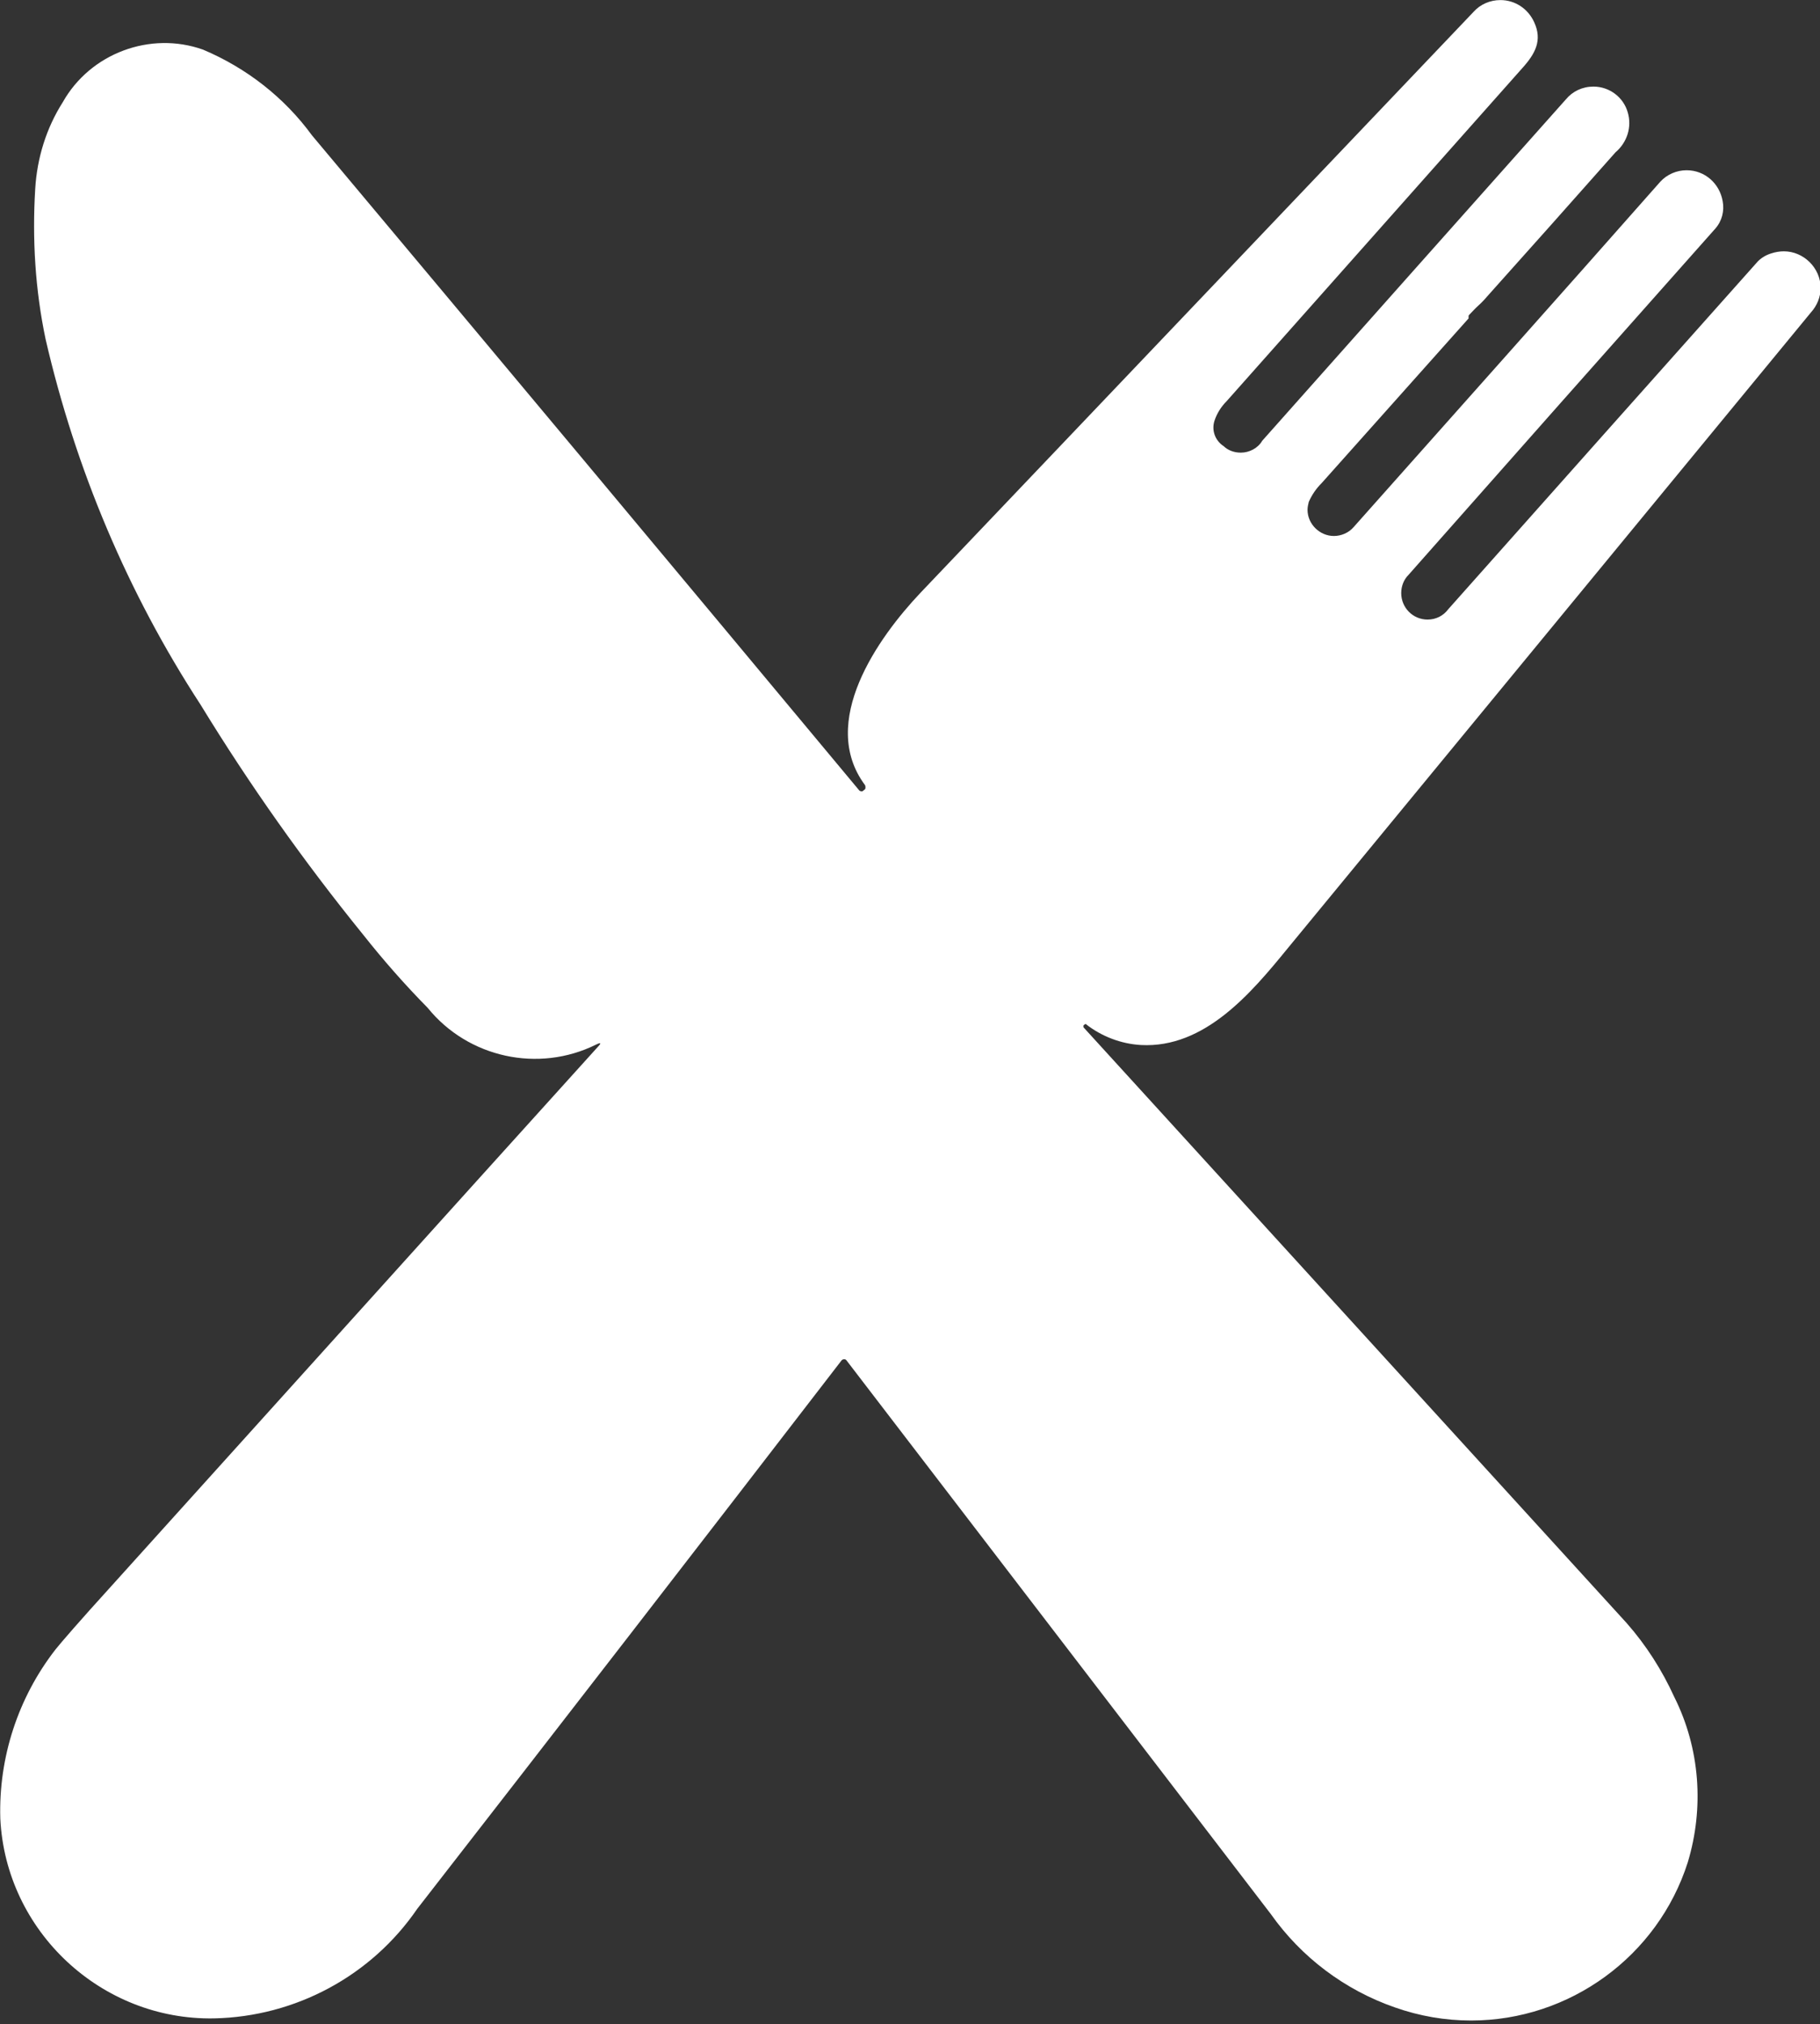 <?xml version="1.0" encoding="UTF-8" standalone="no"?> <svg xmlns="http://www.w3.org/2000/svg" xmlns:xlink="http://www.w3.org/1999/xlink" xmlns:serif="http://www.serif.com/" width="100%" height="100%" viewBox="0 0 500 556" version="1.1" xml:space="preserve" style="fill-rule:evenodd;clip-rule:evenodd;stroke-linejoin:round;stroke-miterlimit:2;"><rect x="0" y="0" width="500" height="556" fill="#333333" stroke="none"/> <g transform="matrix(16.821,0,0,16.821,-18984.6,-4143.48)"> <path d="M1152.61,251.5C1152.61,251.507 1152.61,251.515 1152.61,251.522C1152.61,251.524 1152.61,251.526 1152.61,251.528C1151.79,252.447 1150.99,253.344 1150.21,254.218C1150.12,254.307 1150.05,254.411 1150,254.525C1149.99,254.567 1149.98,254.61 1149.98,254.653C1149.98,254.888 1150.18,255.081 1150.41,255.081C1150.53,255.081 1150.65,255.03 1150.73,254.939C1152.38,253.082 1154.06,251.201 1155.74,249.297C1155.85,249.176 1156.01,249.108 1156.17,249.108C1156.47,249.108 1156.71,249.325 1156.76,249.613C1156.79,249.771 1156.75,249.936 1156.64,250.061C1154.93,251.985 1153.26,253.87 1151.63,255.715C1151.55,255.795 1151.51,255.903 1151.51,256.014C1151.51,256.251 1151.7,256.446 1151.94,256.446C1152.08,256.446 1152.2,256.383 1152.28,256.275C1154.01,254.327 1155.69,252.443 1157.31,250.624C1157.37,250.55 1157.46,250.495 1157.55,250.467C1157.62,250.444 1157.69,250.432 1157.76,250.432C1158.08,250.432 1158.36,250.702 1158.36,251.032C1158.36,251.179 1158.3,251.322 1158.2,251.432L1149.65,261.822C1149.06,262.545 1148.3,263.449 1147.26,263.394C1146.94,263.376 1146.62,263.257 1146.36,263.053C1146.36,263.048 1146.35,263.048 1146.35,263.053L1146.33,263.065C1146.32,263.071 1146.32,263.08 1146.32,263.089C1146.32,263.099 1146.32,263.108 1146.33,263.115L1155.19,272.832C1155.51,273.195 1155.77,273.603 1155.97,274.042C1156.39,274.88 1156.46,275.848 1156.19,276.742C1155.7,278.277 1154.26,279.325 1152.65,279.325C1152.23,279.325 1151.81,279.253 1151.41,279.112C1150.59,278.828 1149.88,278.294 1149.38,277.586L1142.45,268.544C1142.44,268.532 1142.43,268.525 1142.41,268.525C1142.4,268.525 1142.38,268.532 1142.37,268.544C1140.06,271.544 1137.75,274.529 1135.44,277.5C1134.69,278.596 1133.45,279.263 1132.12,279.29C1130.28,279.324 1128.72,277.869 1128.63,276.029C1128.6,275.031 1128.92,274.052 1129.53,273.267C1129.62,273.154 1129.92,272.806 1130.45,272.223C1133.12,269.265 1135.76,266.332 1138.39,263.423C1138.45,263.36 1138.44,263.348 1138.36,263.387C1137.42,263.853 1136.27,263.603 1135.61,262.787C1135.24,262.411 1134.89,262.014 1134.56,261.597C1133.59,260.401 1132.7,259.144 1131.9,257.835C1130.71,256.009 1129.86,253.99 1129.37,251.869C1129.2,251.062 1129.15,250.235 1129.2,249.413C1129.23,248.91 1129.38,248.422 1129.65,247.997C1130.1,247.197 1131.08,246.833 1131.94,247.138C1132.65,247.437 1133.27,247.921 1133.72,248.538C1136.72,252.117 1139.7,255.684 1142.66,259.238C1142.68,259.253 1142.7,259.256 1142.72,259.245L1142.73,259.234C1142.75,259.224 1142.76,259.21 1142.76,259.193C1142.76,259.176 1142.76,259.159 1142.75,259.146C1141.99,258.119 1142.96,256.746 1143.66,256.007L1152.69,246.523C1152.8,246.399 1152.96,246.329 1153.13,246.329C1153.37,246.329 1153.58,246.47 1153.68,246.687C1153.82,246.987 1153.7,247.207 1153.48,247.449L1148.66,252.878C1148.57,252.968 1148.5,253.078 1148.46,253.2C1148.41,253.355 1148.47,253.523 1148.61,253.614C1148.68,253.682 1148.78,253.72 1148.89,253.72C1149.03,253.72 1149.17,253.647 1149.24,253.526C1150.94,251.615 1152.59,249.756 1154.2,247.95C1154.31,247.818 1154.47,247.742 1154.65,247.742C1154.91,247.742 1155.14,247.915 1155.21,248.164C1155.28,248.401 1155.2,248.654 1155.01,248.815C1154.31,249.606 1153.61,250.392 1152.91,251.173C1152.87,251.221 1152.82,251.273 1152.77,251.318C1152.72,251.363 1152.67,251.418 1152.62,251.47C1152.61,251.478 1152.61,251.489 1152.61,251.5Z" style="fill:white;fill-rule:nonzero;"></path> </g> </svg> 